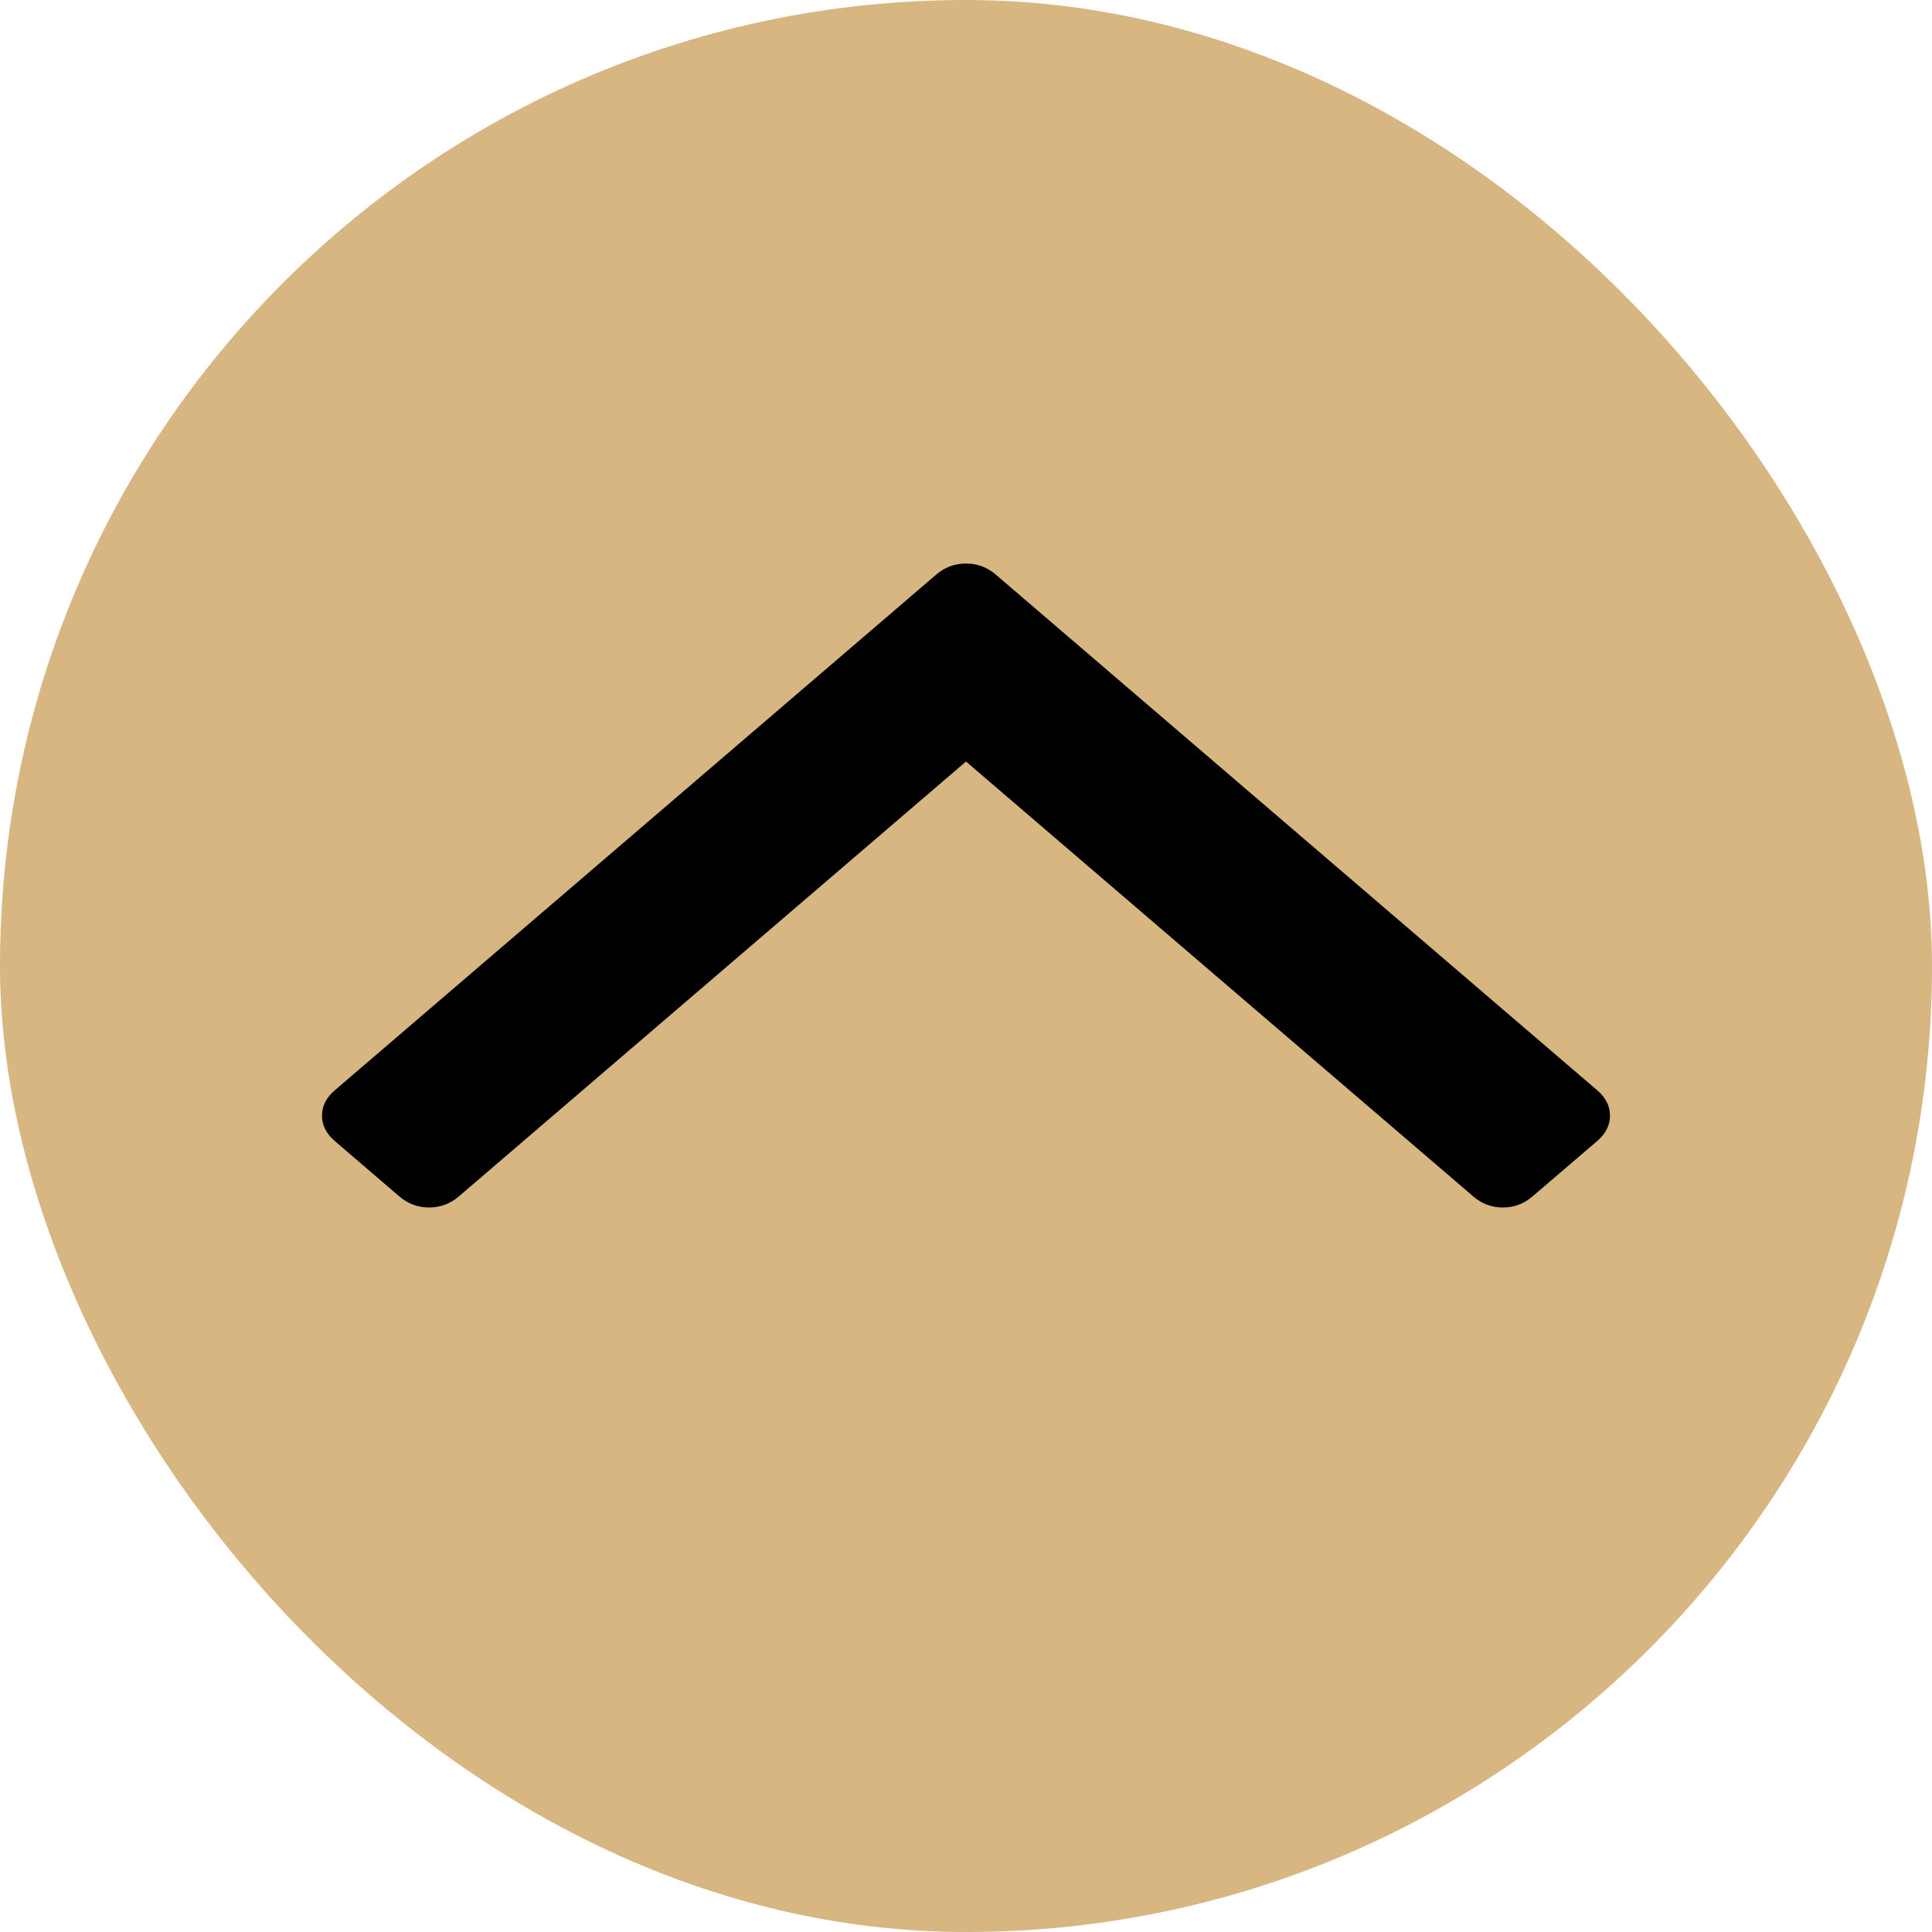 <svg width="24" height="24" viewBox="0 0 24 24" fill="none" xmlns="http://www.w3.org/2000/svg">
  <rect x="24" y="24" width="24" height="24" rx="12" transform="rotate(180 24 24)" fill="#D7B681" />
  <path
    d="M4.16 14.175L4.961 14.863C5.068 14.954 5.191 15 5.33 15C5.469 15 5.592 14.954 5.699 14.863L12 9.46L18.301 14.862C18.407 14.954 18.53 15 18.669 15C18.808 15 18.931 14.954 19.038 14.862L19.84 14.175C19.947 14.084 20 13.978 20 13.859C20 13.74 19.947 13.634 19.84 13.543L12.369 7.137C12.262 7.046 12.139 7 12 7C11.861 7 11.738 7.046 11.631 7.137L4.16 13.543C4.053 13.634 4 13.74 4 13.859C4 13.978 4.053 14.084 4.16 14.175Z"
    fill="black" />
</svg>
  